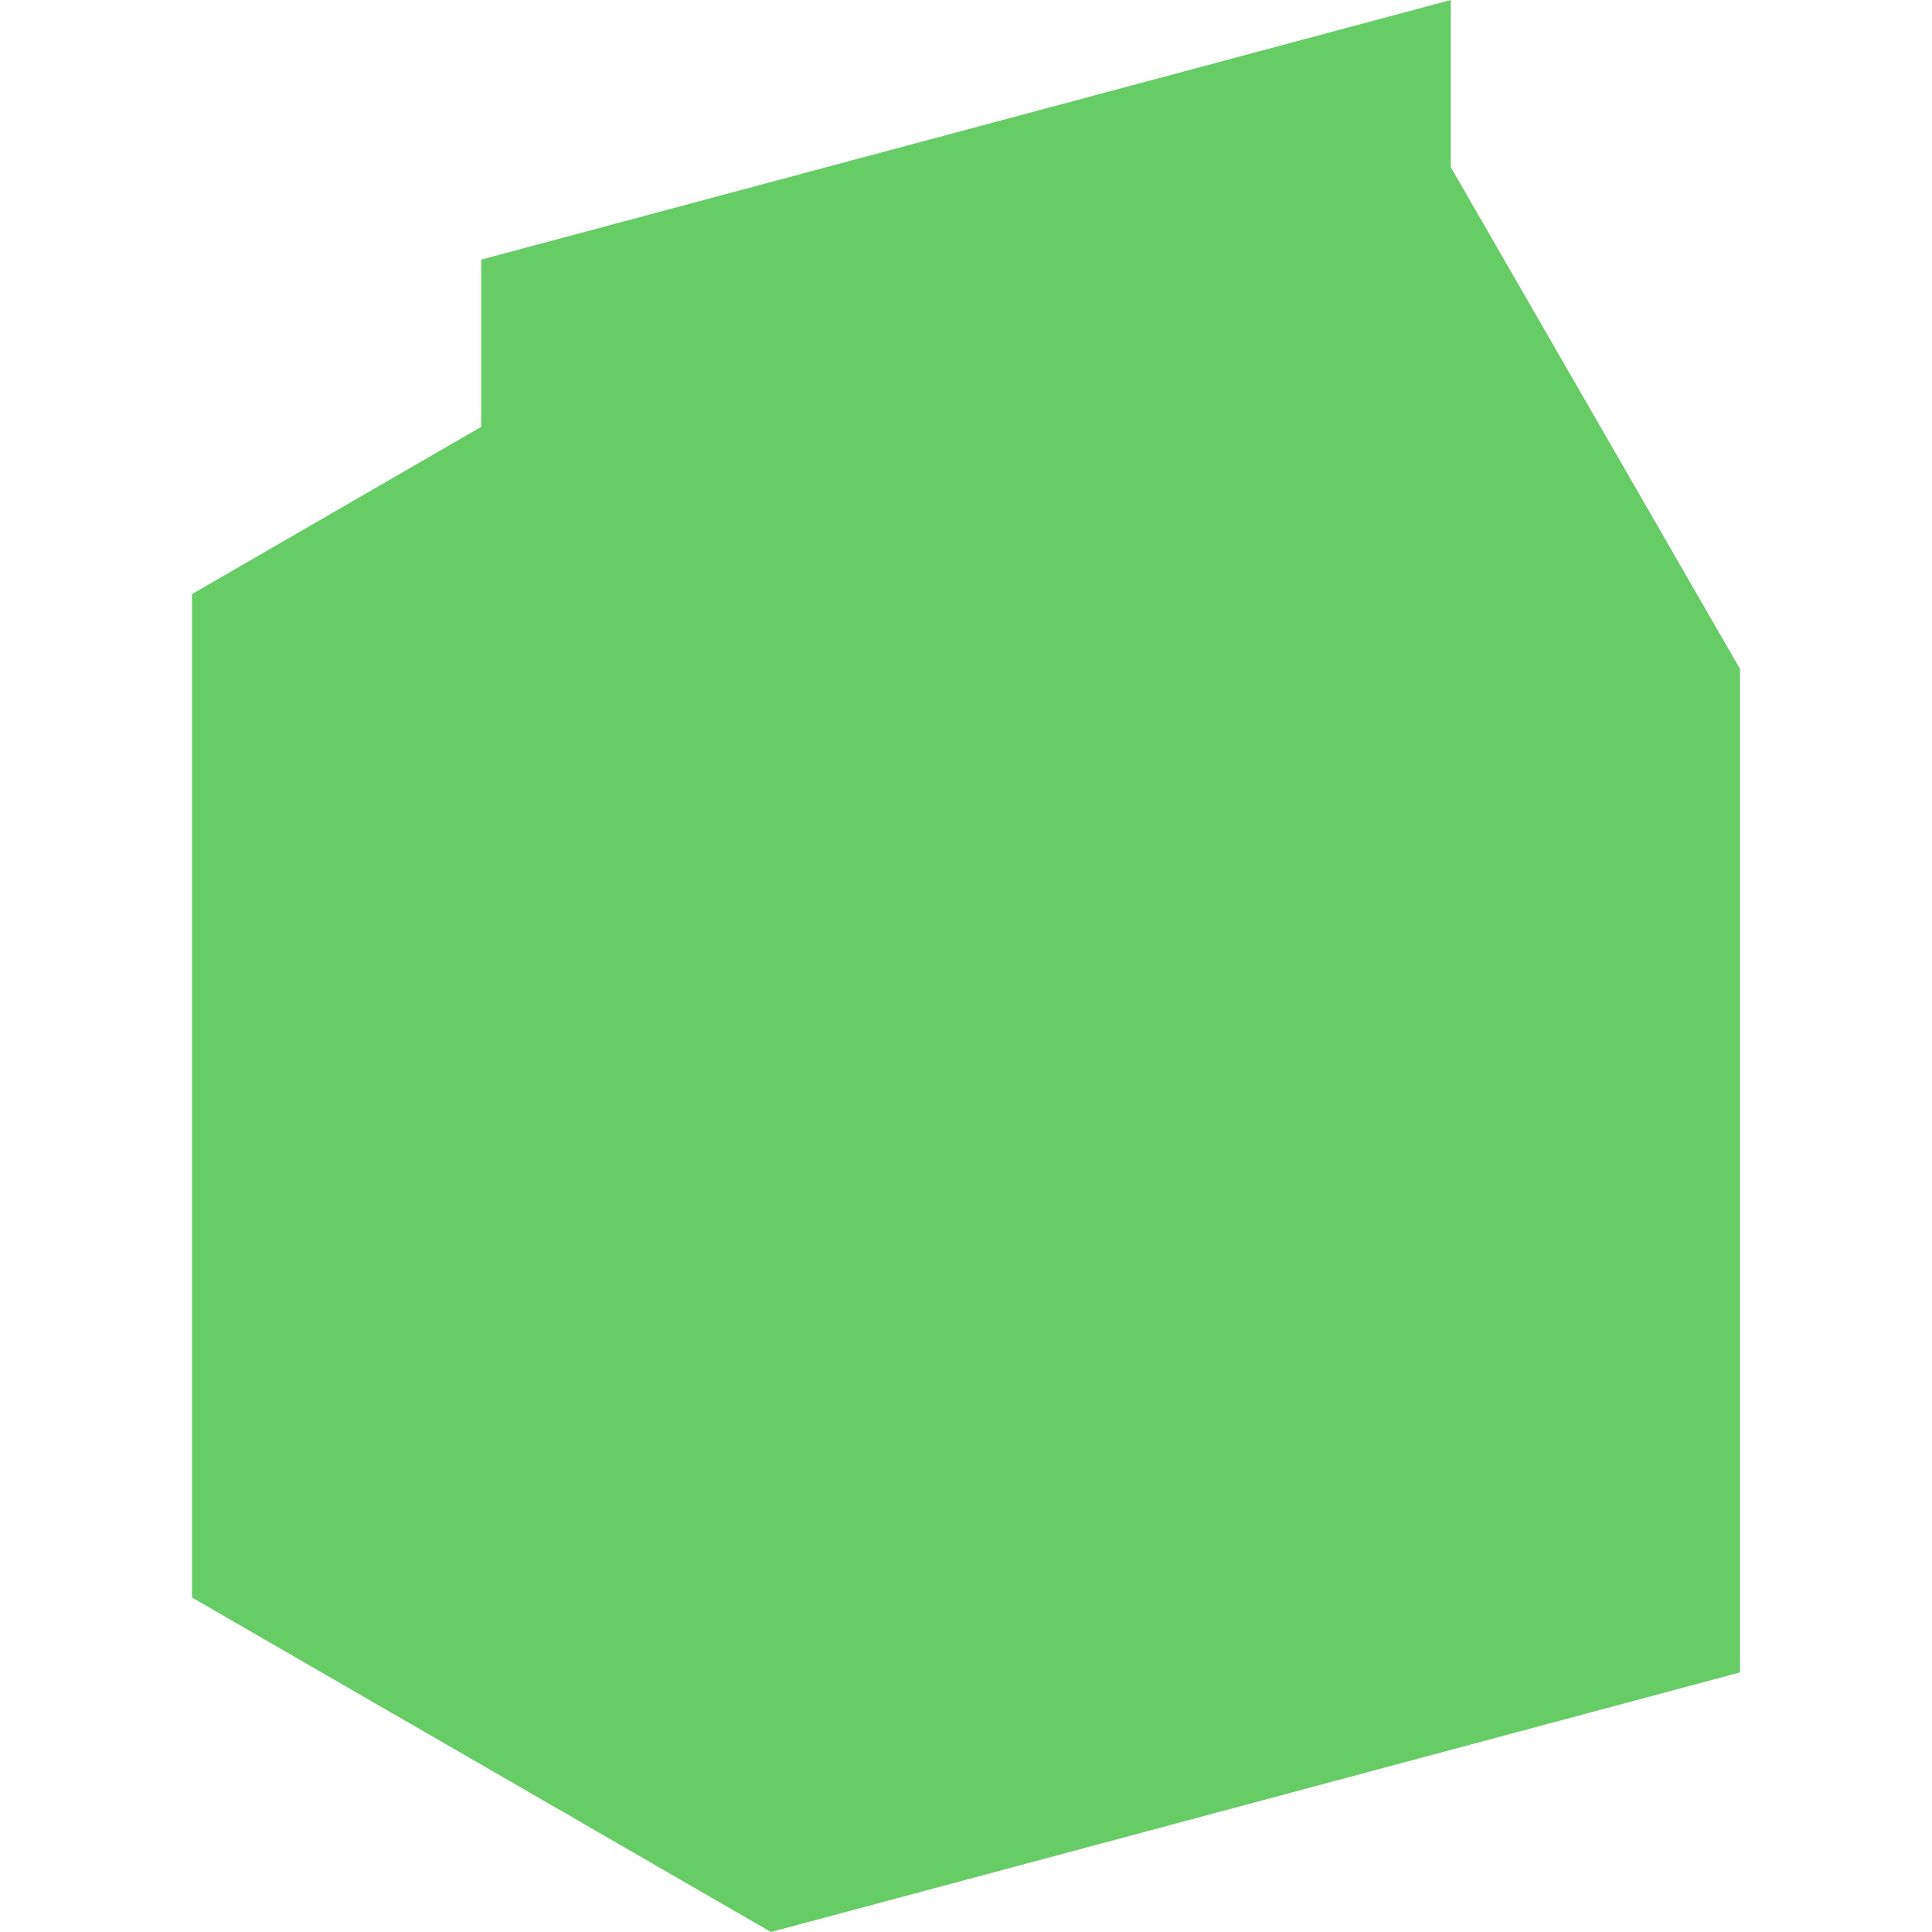 <?xml version="1.0" encoding="UTF-8"?>
<svg data-bbox="3.18 0 25.64 32" viewBox="0 0 32 32" xmlns="http://www.w3.org/2000/svg" data-type="color">
    <g>
        <path fill="#66cc66" d="M28.82 11.08V27.7L12.77 32l-9.59-5.54V9.84l4.79-2.77V4.3L24.03 0v2.77z" data-color="1"/>
    </g>
</svg>
